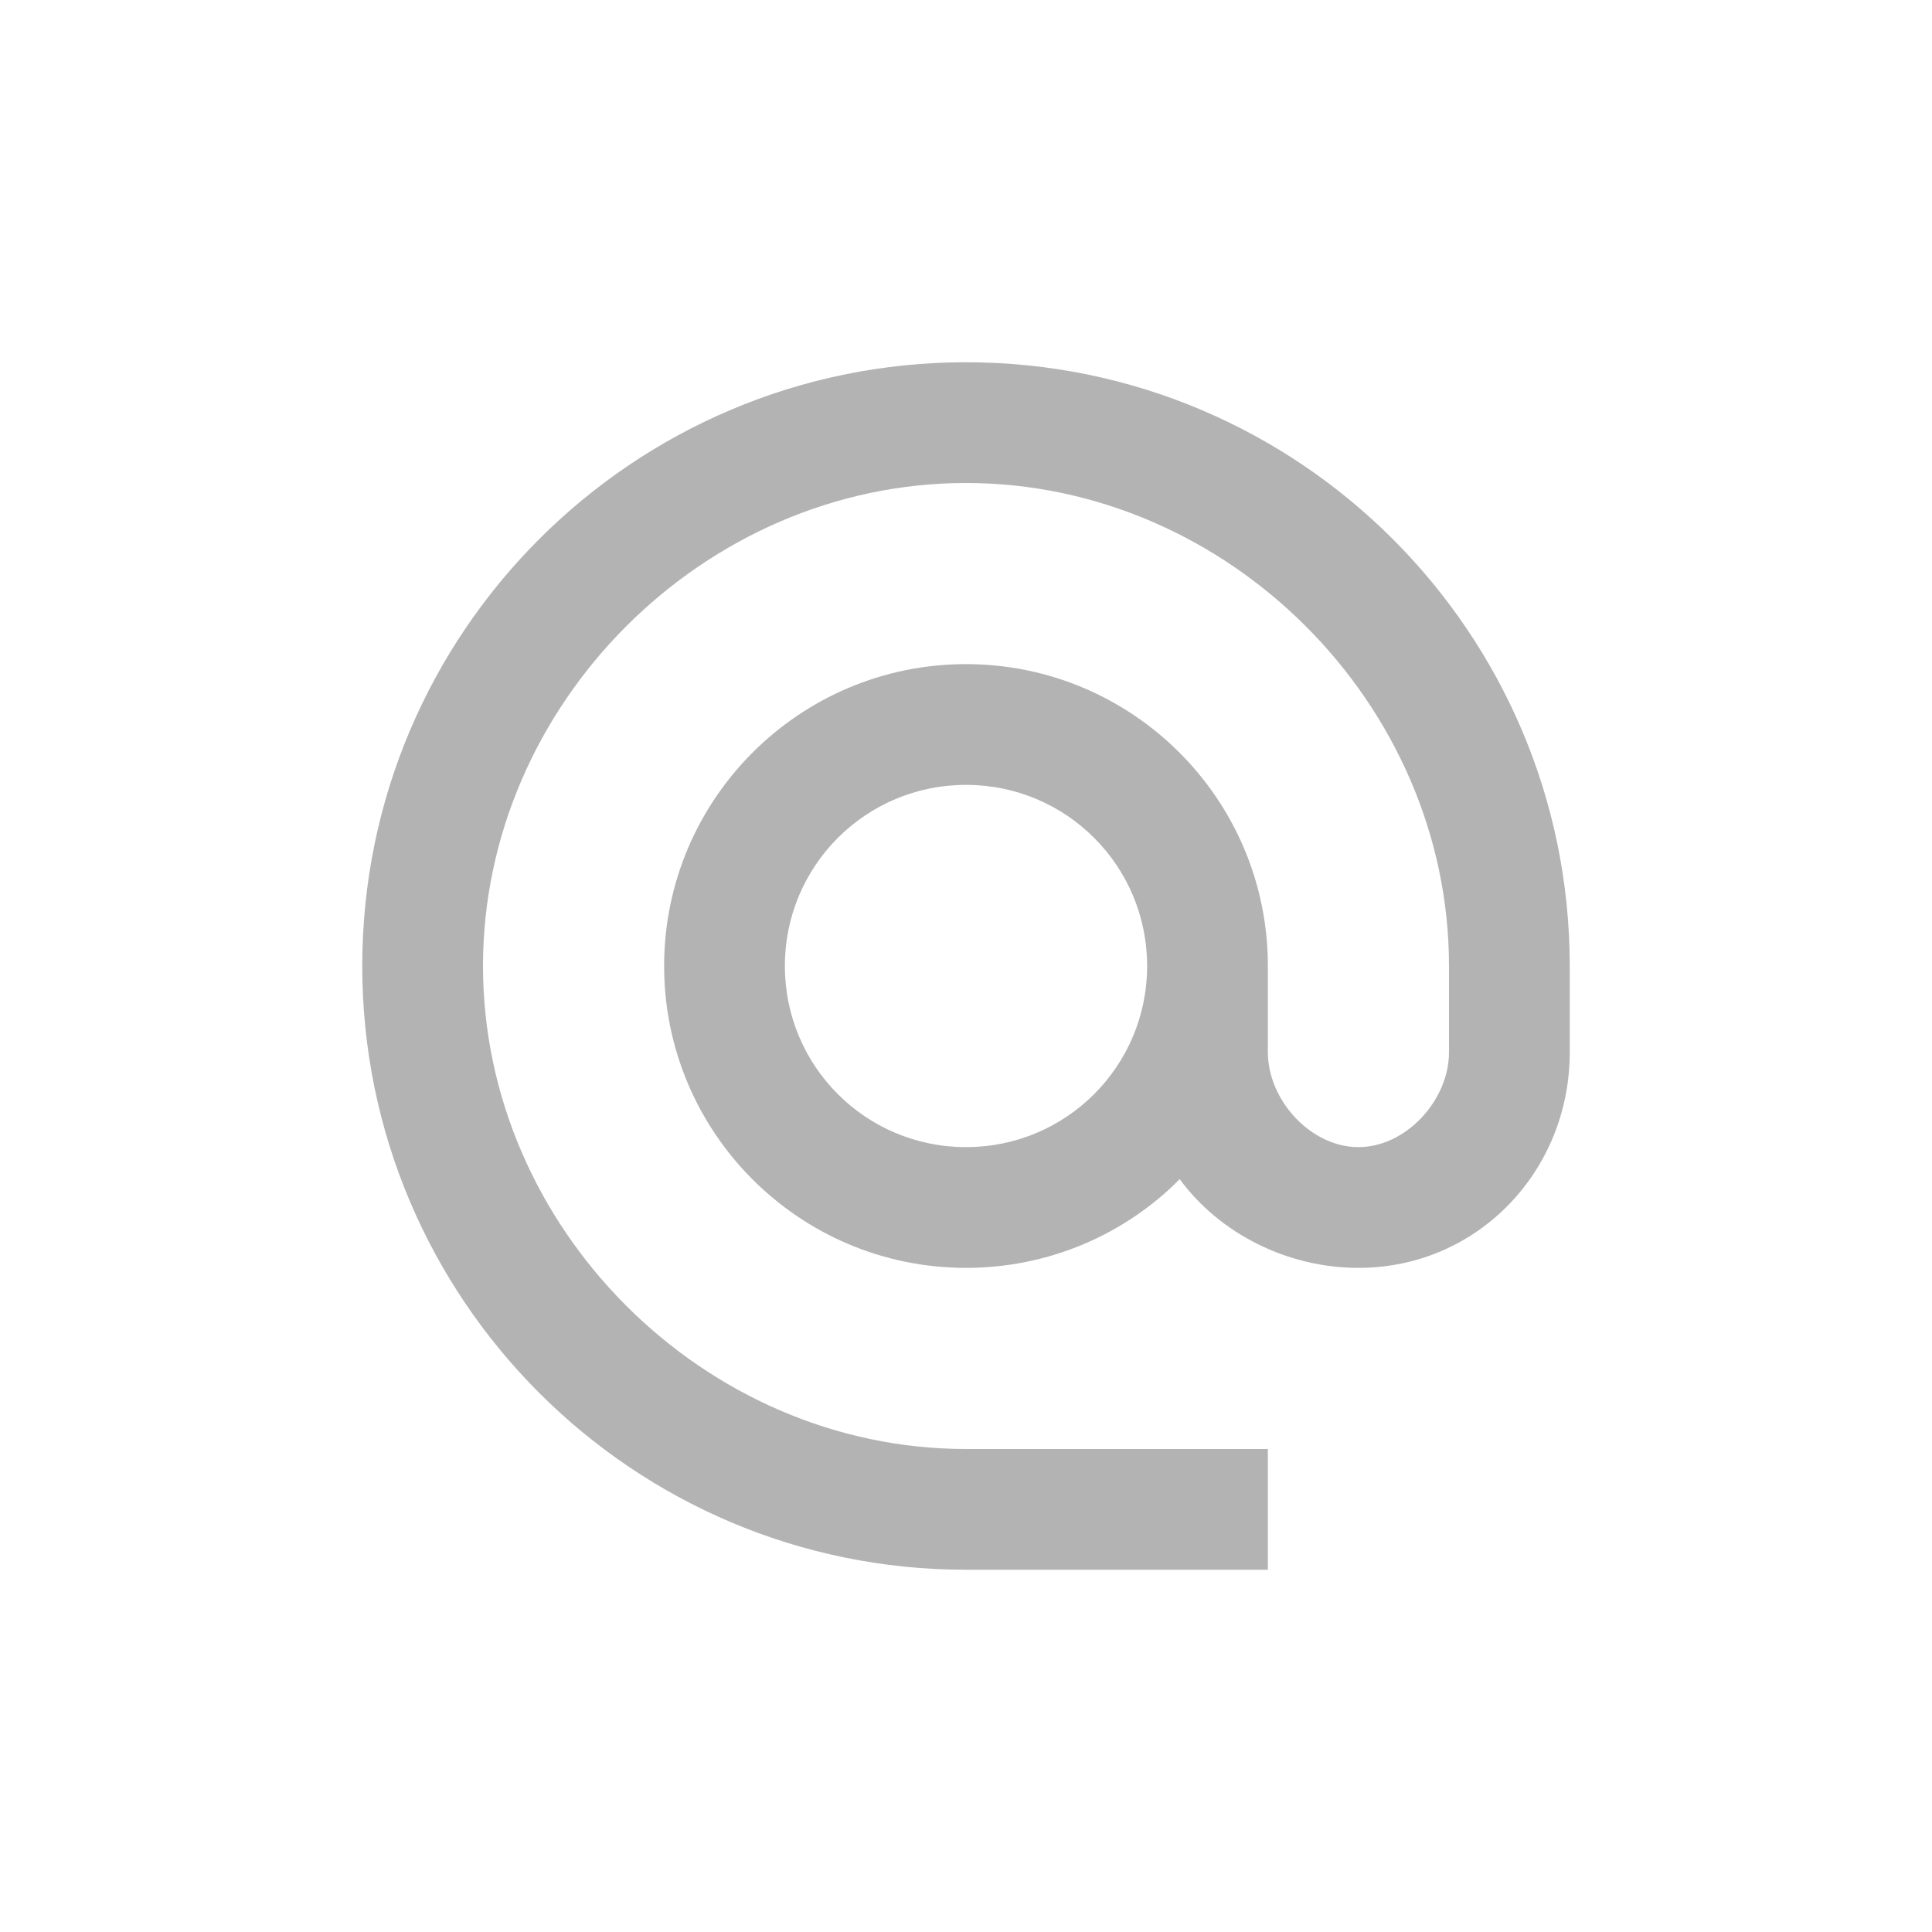 <svg width="24" height="24" viewBox="0 0 24 24" fill="none" xmlns="http://www.w3.org/2000/svg"><g id="Group 344"><path id="Vector" d="M12 4.5C7.86 4.5 4.5 7.86 4.5 12C4.5 16.14 7.86 19.5 12 19.5H15.75V18H12C8.745 18 6 15.255 6 12C6 8.745 8.745 6 12 6C15.255 6 18 8.745 18 12V13.072C18 13.665 17.468 14.25 16.875 14.25C16.282 14.25 15.75 13.665 15.75 13.072V12C15.75 9.93 14.07 8.25 12 8.25C9.93 8.25 8.25 9.93 8.25 12C8.25 14.07 9.93 15.75 12 15.75C13.035 15.75 13.98 15.33 14.655 14.648C15.143 15.315 15.982 15.75 16.875 15.75C18.352 15.75 19.5 14.55 19.5 13.072V12C19.5 7.86 16.14 4.5 12 4.5ZM12 14.25C10.755 14.25 9.75 13.245 9.75 12C9.75 10.755 10.755 9.75 12 9.75C13.245 9.75 14.25 10.755 14.25 12C14.25 13.245 13.245 14.25 12 14.25Z" fill="black" fill-opacity="0.3"/></g></svg>